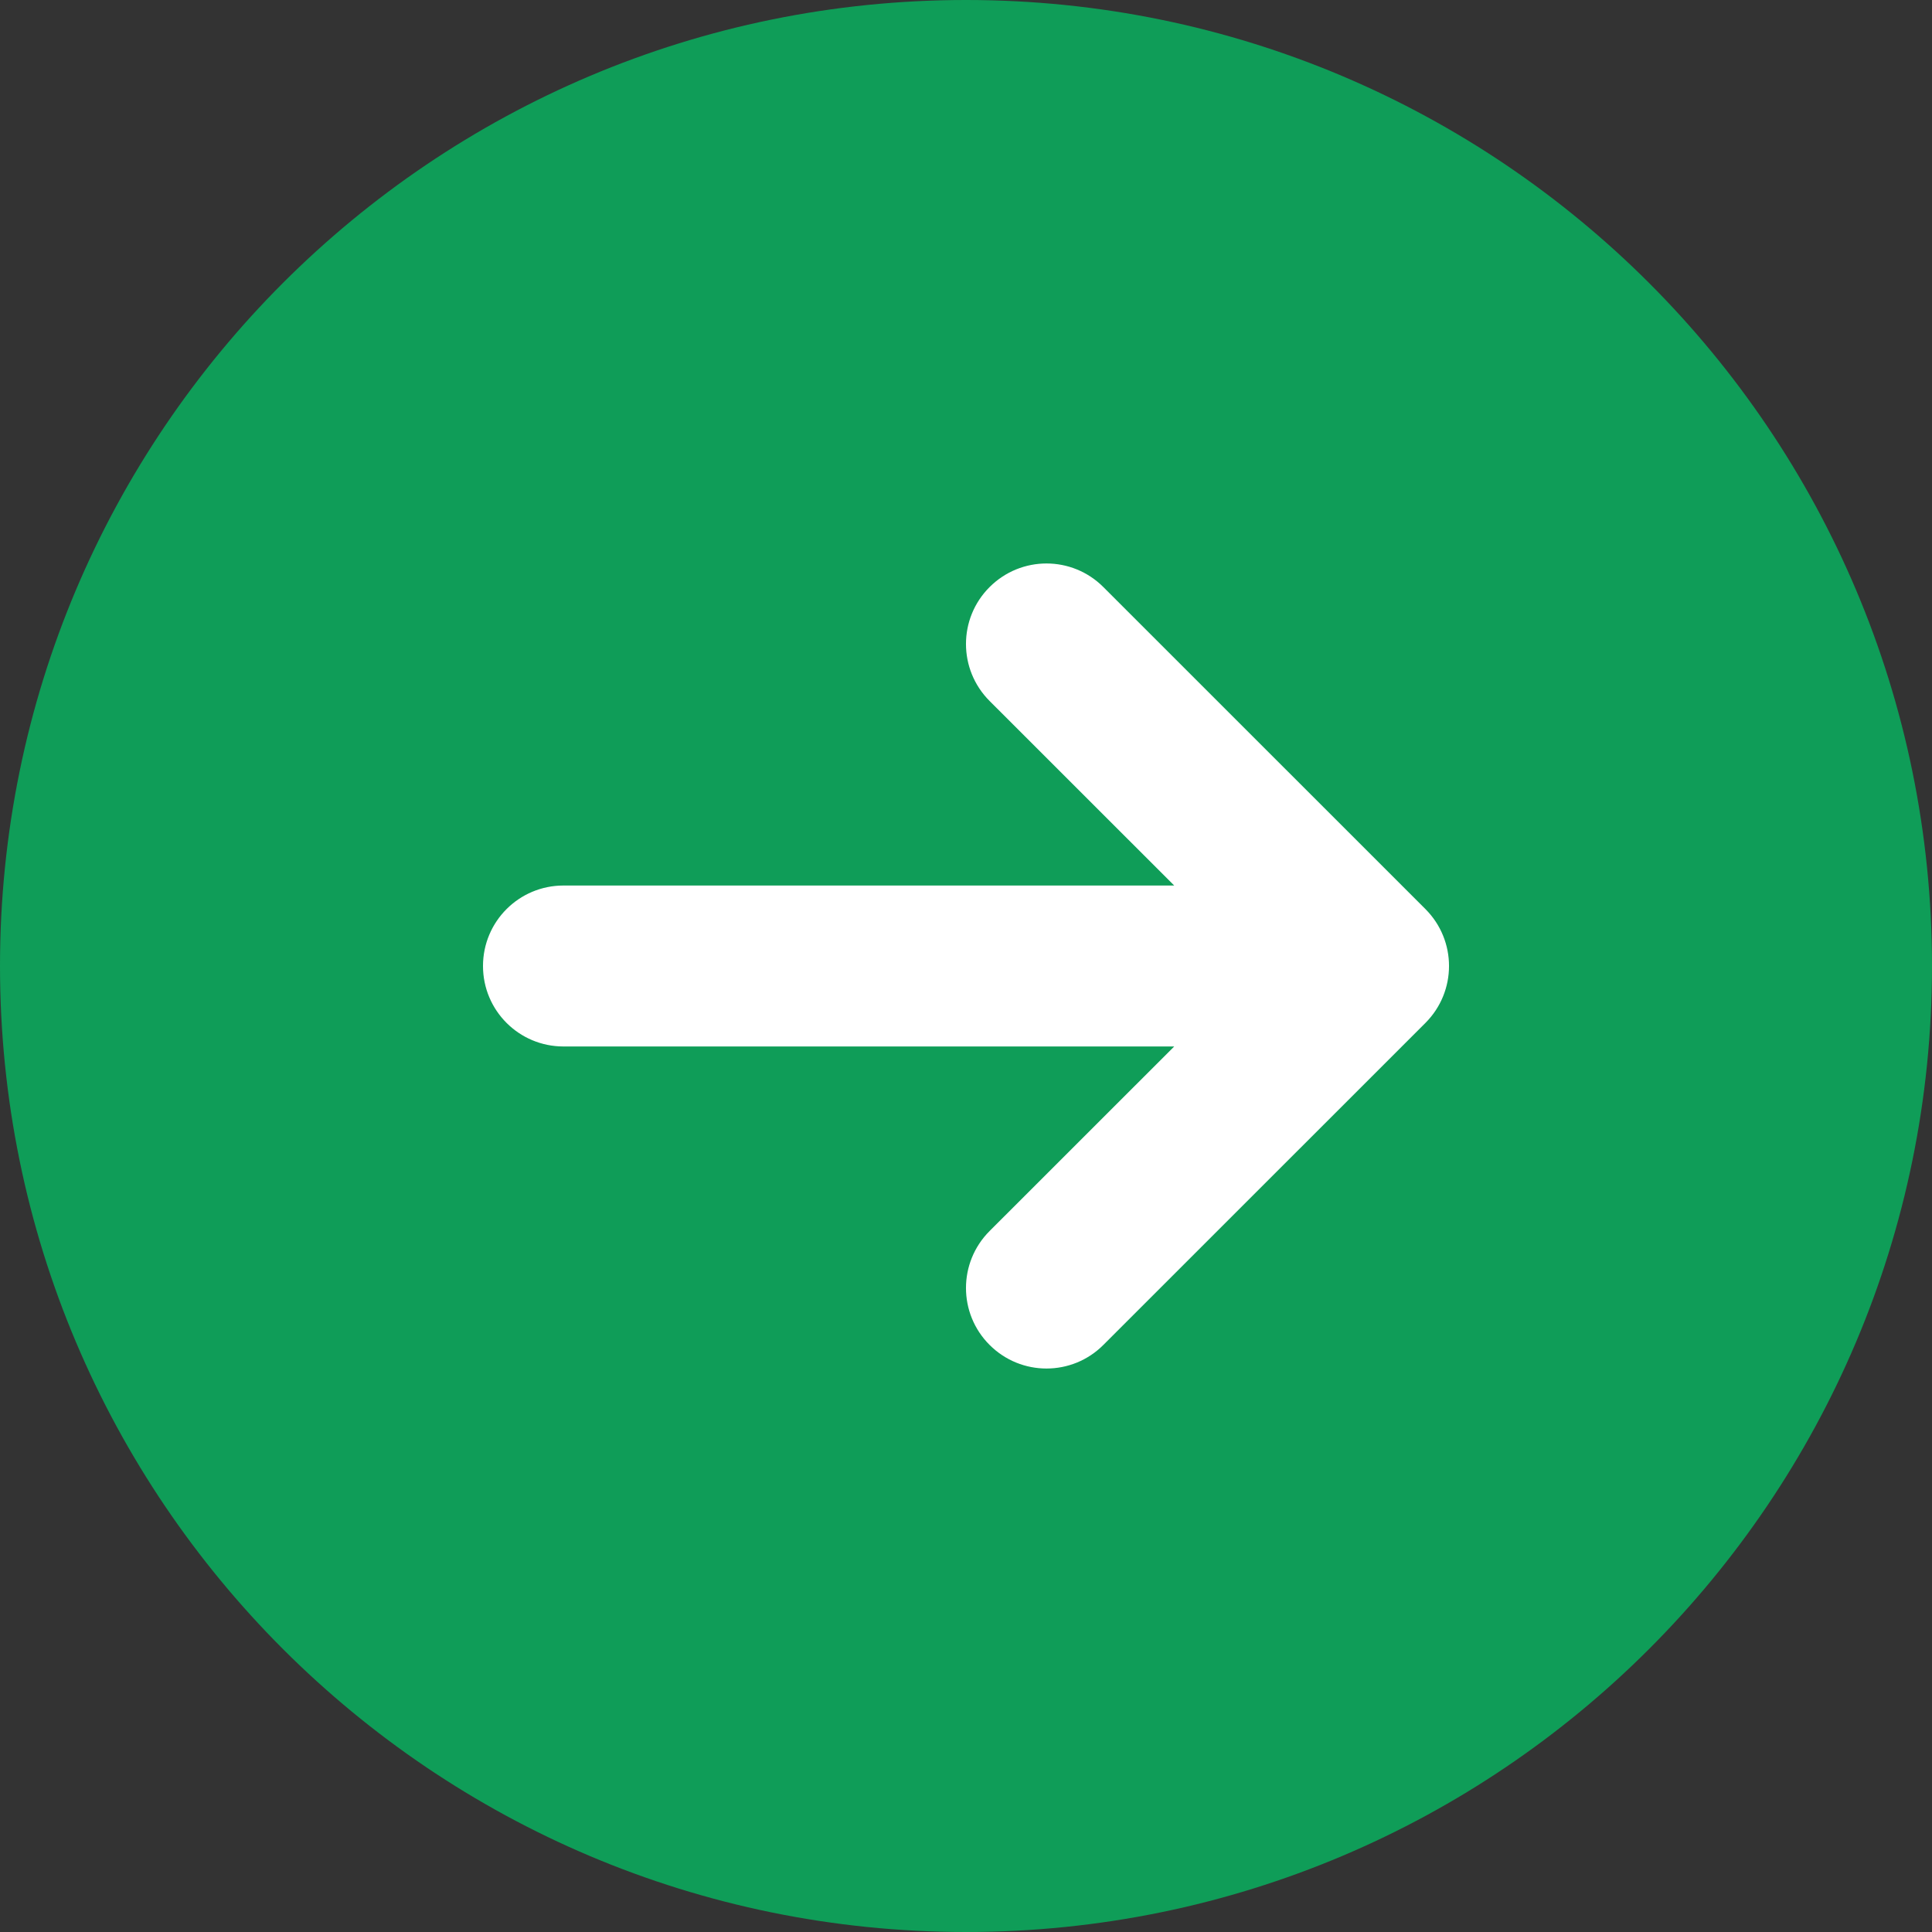 <svg width="26" height="26" viewBox="0 0 26 26" fill="none" xmlns="http://www.w3.org/2000/svg">
<rect x="0" y="0" width="26" height="26" fill="#333333" stroke="none"/>
<circle cx="12.5" cy="12.5" r="11.5" fill="white"/>
<path d="M13 0C5.821 0 0 5.821 0 13C0 20.179 5.821 26 13 26C20.179 26 26 20.179 26 13C26 5.821 20.179 0 13 0ZM19.183 13.766L14.849 18.099C14.638 18.311 14.361 18.417 14.083 18.417C13.806 18.417 13.529 18.311 13.317 18.099C12.894 17.676 12.894 16.991 13.317 16.567L15.802 14.083H7.583C6.985 14.083 6.5 13.599 6.5 13C6.5 12.401 6.985 11.917 7.583 11.917H15.802L13.317 9.433C12.894 9.009 12.894 8.324 13.317 7.901C13.741 7.477 14.426 7.477 14.849 7.901L19.183 12.234C19.606 12.658 19.606 13.342 19.183 13.766Z" fill="#0F9D58"/>
</svg>
